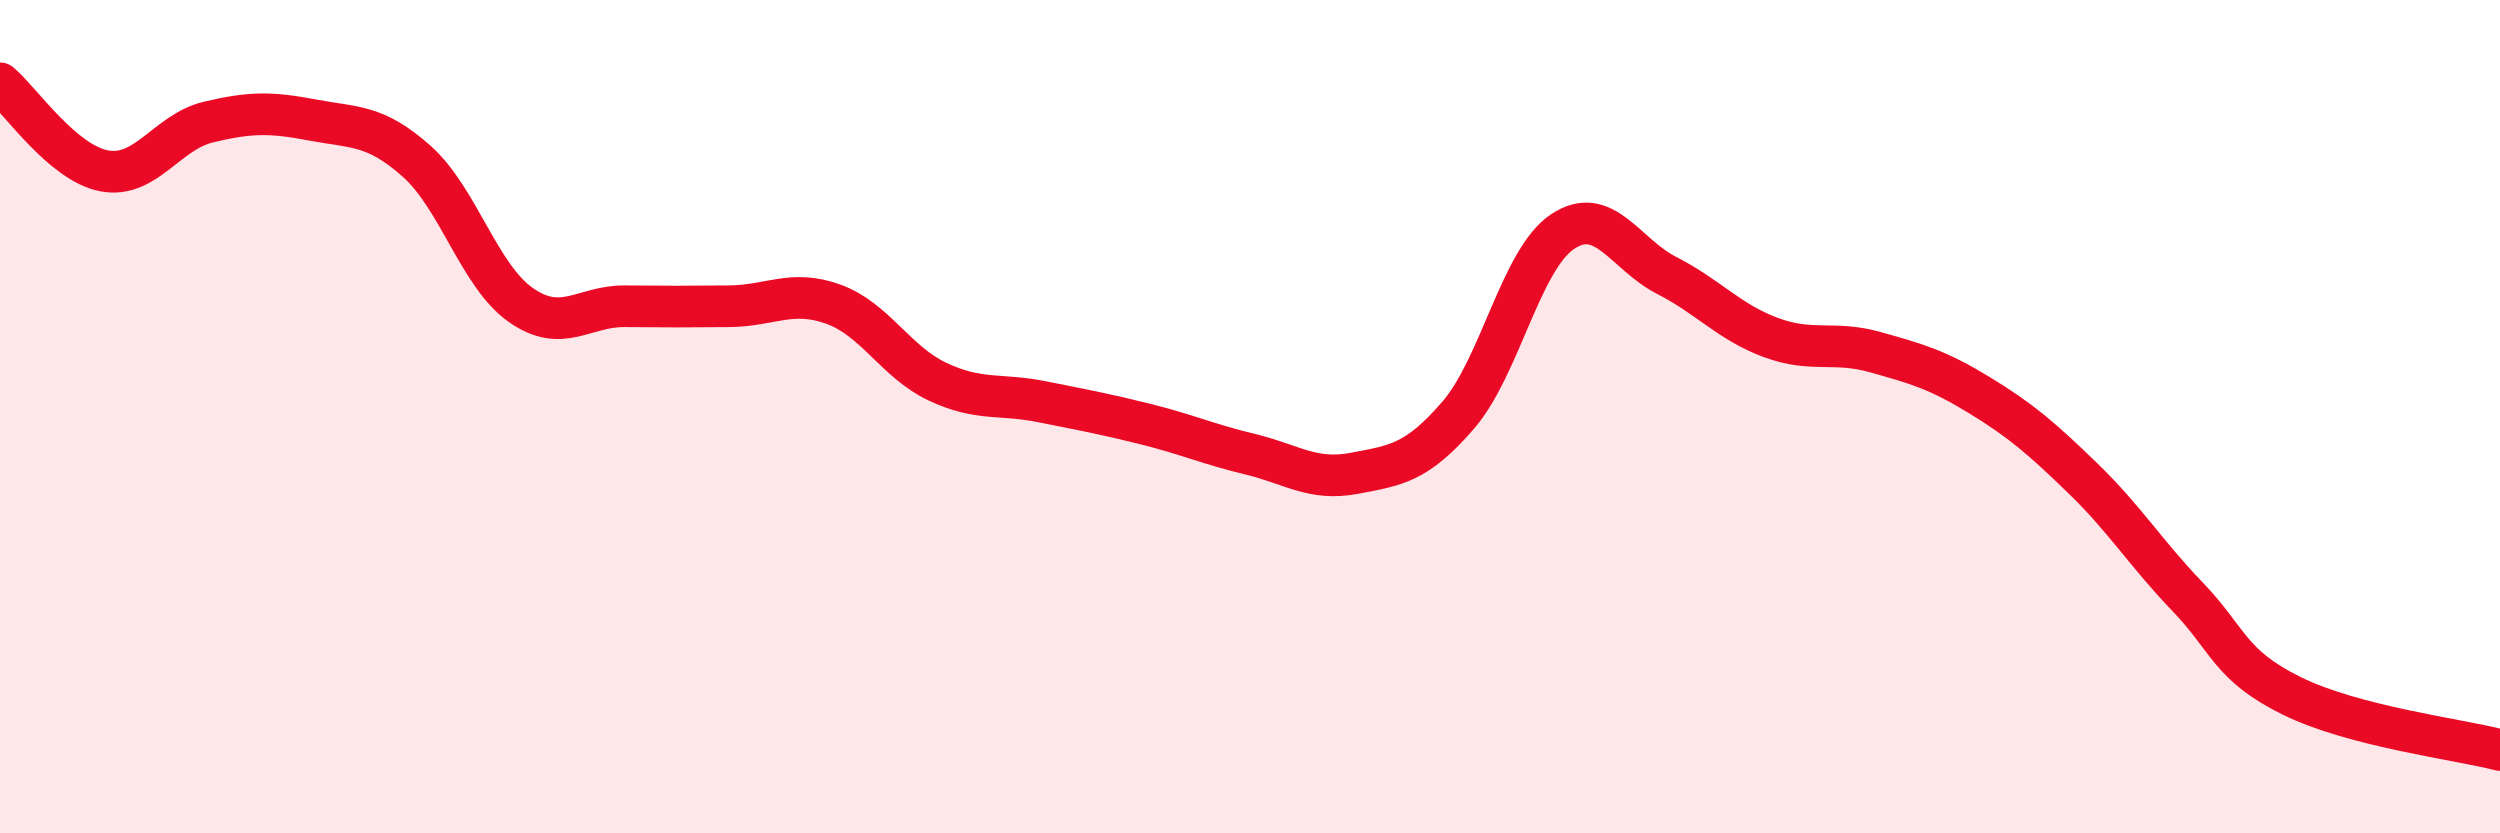 
    <svg width="60" height="20" viewBox="0 0 60 20" xmlns="http://www.w3.org/2000/svg">
      <path
        d="M 0,2 C 0.5,2.42 1.5,3.91 2.5,4.1 C 3.5,4.29 4,3.17 5,2.93 C 6,2.69 6.5,2.69 7.5,2.88 C 8.5,3.07 9,2.98 10,3.87 C 11,4.76 11.5,6.62 12.5,7.32 C 13.5,8.02 14,7.34 15,7.35 C 16,7.36 16.5,7.36 17.5,7.35 C 18.5,7.34 19,6.94 20,7.3 C 21,7.66 21.5,8.69 22.5,9.16 C 23.5,9.63 24,9.44 25,9.64 C 26,9.84 26.5,9.93 27.5,10.18 C 28.5,10.43 29,10.66 30,10.9 C 31,11.14 31.5,11.55 32.5,11.36 C 33.5,11.17 34,11.12 35,9.96 C 36,8.8 36.5,6.23 37.5,5.56 C 38.5,4.89 39,6.1 40,6.61 C 41,7.12 41.5,7.73 42.5,8.1 C 43.5,8.47 44,8.17 45,8.45 C 46,8.73 46.5,8.87 47.5,9.48 C 48.5,10.09 49,10.52 50,11.49 C 51,12.46 51.5,13.28 52.5,14.32 C 53.5,15.36 53.5,15.96 55,16.7 C 56.5,17.44 59,17.74 60,18L60 20L0 20Z"
        fill="#EB0A25"
        opacity="0.1"
        stroke-linecap="round"
        stroke-linejoin="round"
      />
      <path
        d="M 0,2 C 0.5,2.42 1.5,3.91 2.5,4.1 C 3.5,4.29 4,3.17 5,2.93 C 6,2.69 6.5,2.69 7.5,2.88 C 8.5,3.07 9,2.98 10,3.87 C 11,4.76 11.5,6.62 12.5,7.32 C 13.5,8.02 14,7.34 15,7.35 C 16,7.36 16.5,7.36 17.5,7.35 C 18.5,7.34 19,6.94 20,7.3 C 21,7.66 21.5,8.69 22.5,9.16 C 23.5,9.63 24,9.44 25,9.64 C 26,9.84 26.5,9.93 27.5,10.18 C 28.5,10.43 29,10.66 30,10.9 C 31,11.14 31.5,11.55 32.5,11.36 C 33.5,11.17 34,11.12 35,9.96 C 36,8.8 36.5,6.23 37.5,5.56 C 38.5,4.89 39,6.1 40,6.61 C 41,7.12 41.5,7.73 42.5,8.1 C 43.5,8.47 44,8.17 45,8.45 C 46,8.73 46.5,8.87 47.5,9.48 C 48.5,10.09 49,10.52 50,11.49 C 51,12.46 51.5,13.28 52.5,14.32 C 53.5,15.36 53.5,15.96 55,16.7 C 56.5,17.44 59,17.74 60,18"
        stroke="#EB0A25"
        stroke-width="1"
        fill="none"
        stroke-linecap="round"
        stroke-linejoin="round"
      />
    </svg>
  